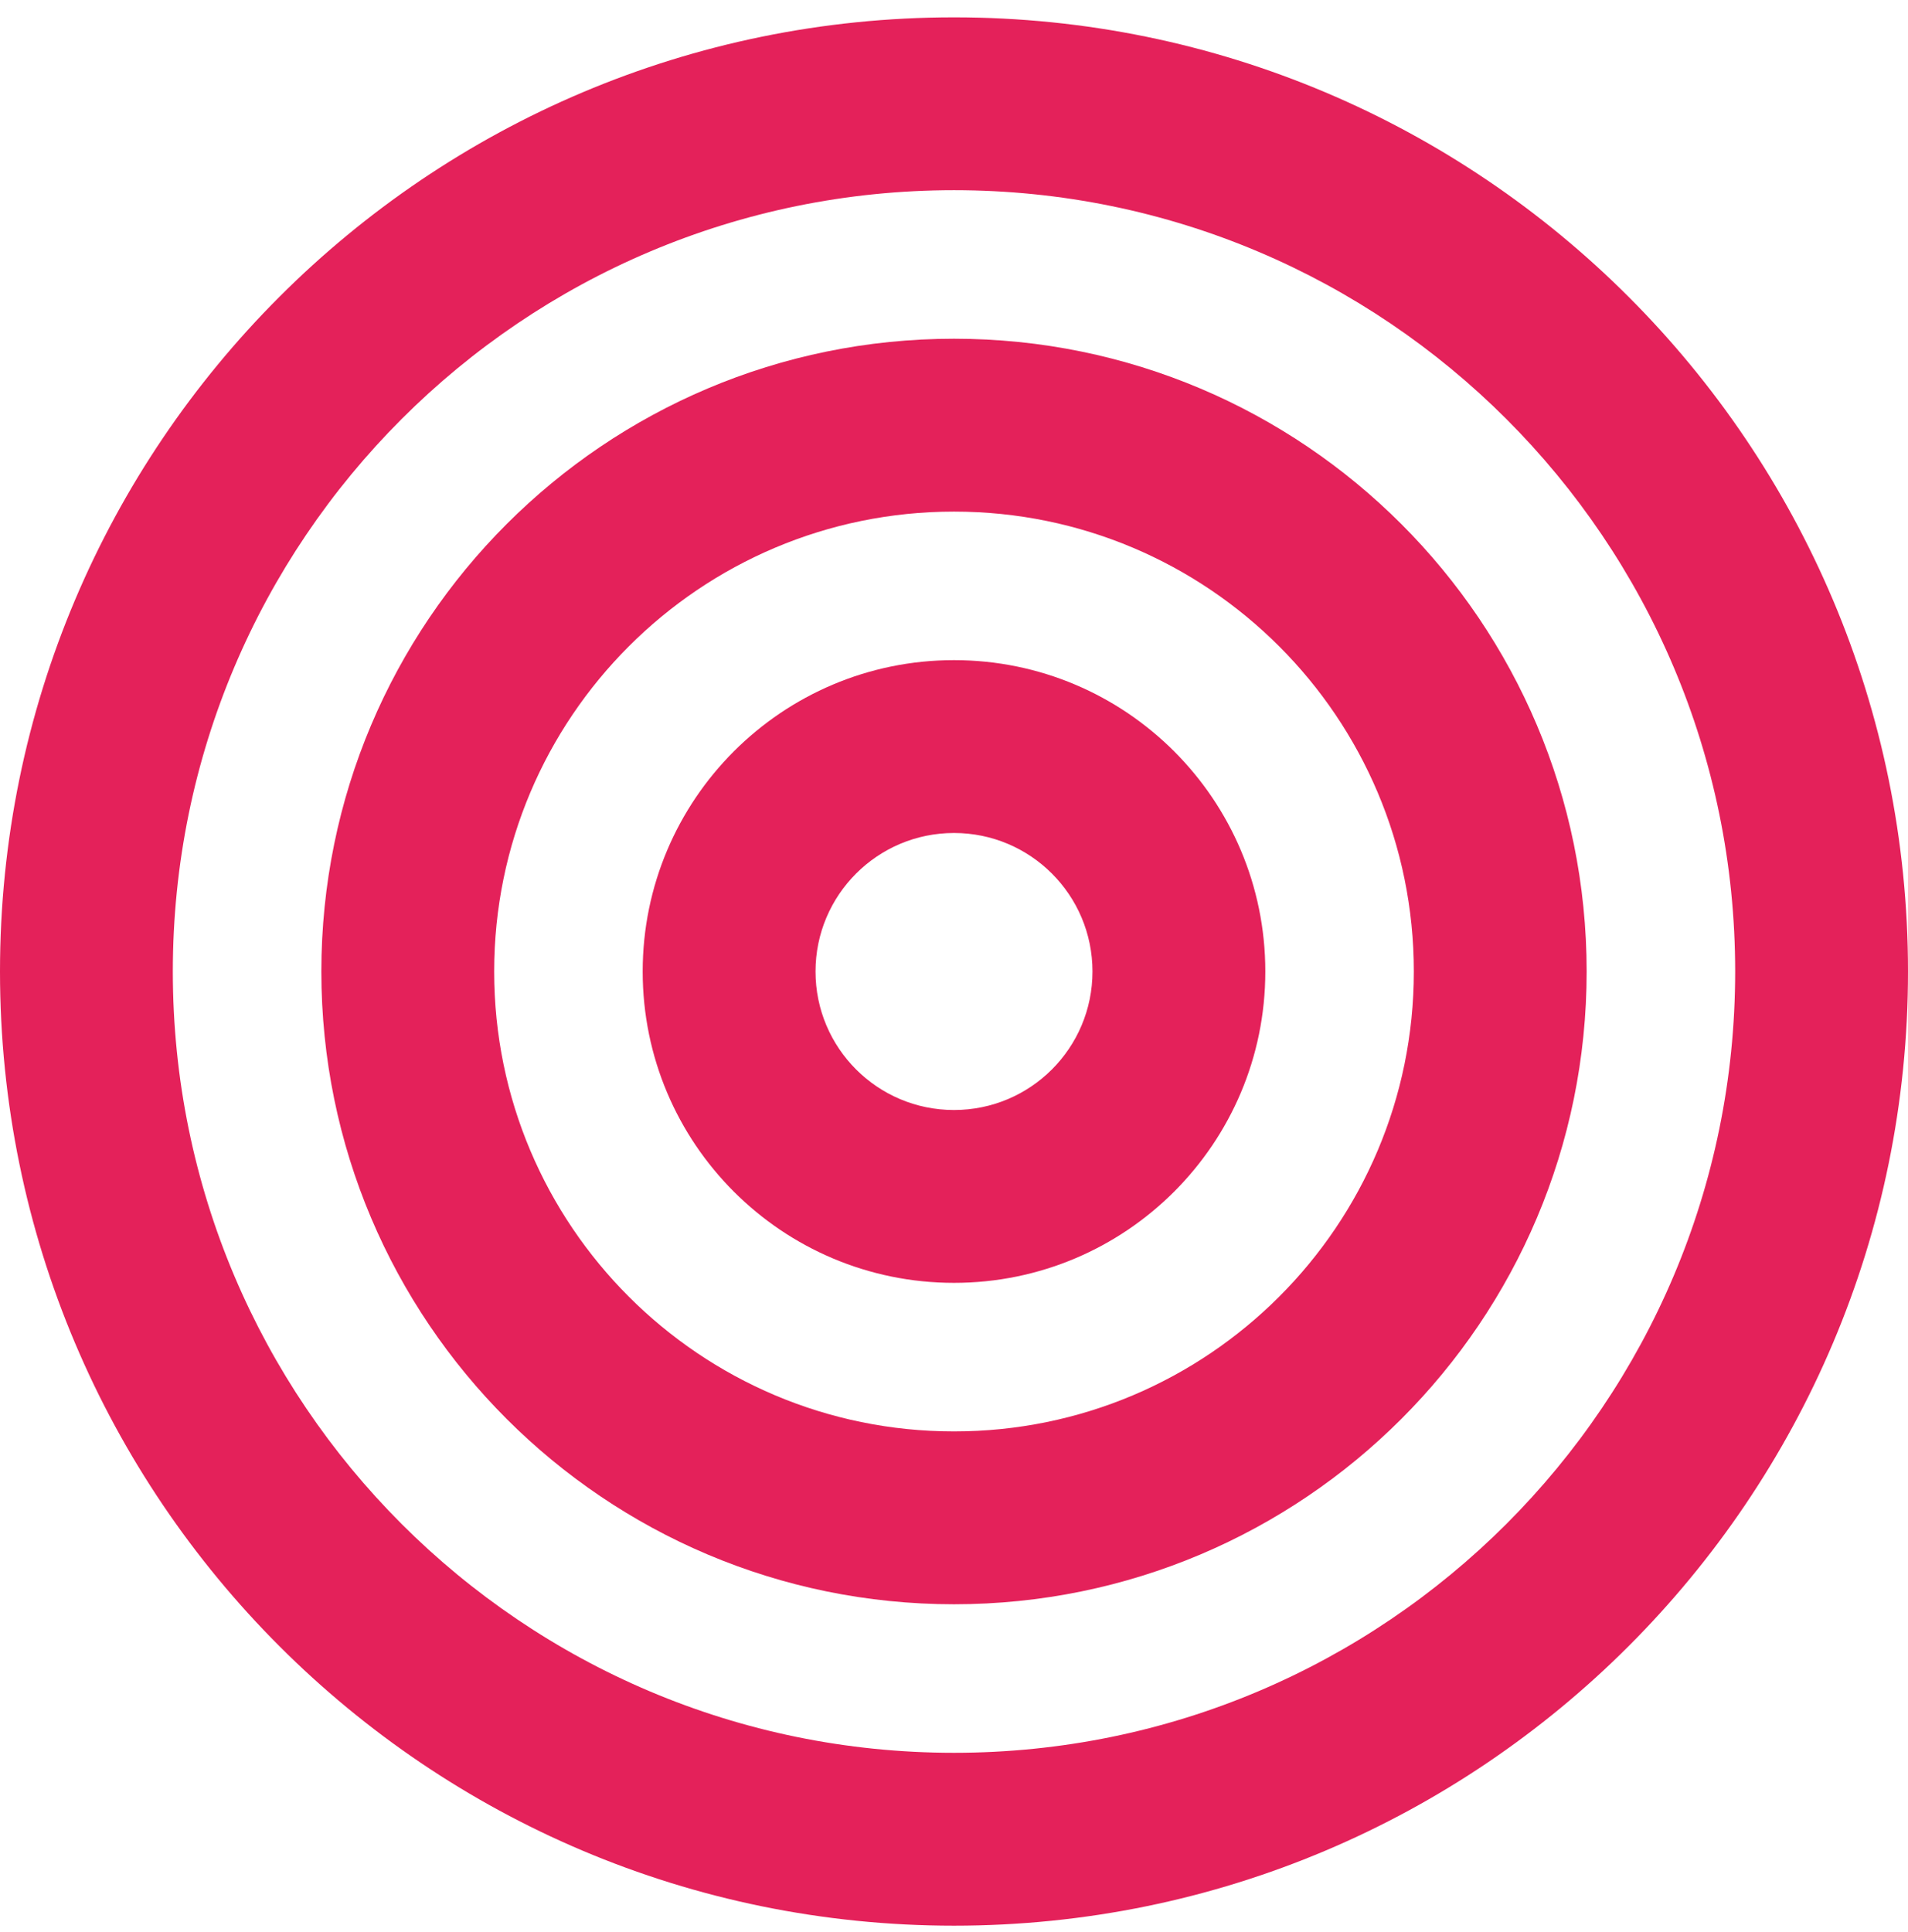 <?xml version="1.0" encoding="UTF-8"?> <svg xmlns="http://www.w3.org/2000/svg" width="80" height="81" viewBox="0 0 80 81" fill="none"> <path fill-rule="evenodd" clip-rule="evenodd" d="M40 73.48C58.089 73.48 72.754 58.816 72.754 40.727C72.754 22.637 58.089 7.973 40 7.973C21.911 7.973 7.246 22.637 7.246 40.727C7.246 58.816 21.911 73.48 40 73.48ZM40 80.727C62.091 80.727 80 62.818 80 40.727C80 18.635 62.091 0.727 40 0.727C17.909 0.727 0 18.635 0 40.727C0 62.818 17.909 80.727 40 80.727Z" fill="#E4215A"></path> <path fill-rule="evenodd" clip-rule="evenodd" d="M40 60.007C50.648 60.007 59.28 51.375 59.28 40.727C59.28 30.079 50.648 21.447 40 21.447C29.352 21.447 20.72 30.079 20.72 40.727C20.72 51.375 29.352 60.007 40 60.007ZM40 67.253C54.65 67.253 66.526 55.377 66.526 40.727C66.526 26.077 54.65 14.2 40 14.2C25.35 14.2 13.474 26.077 13.474 40.727C13.474 55.377 25.35 67.253 40 67.253Z" fill="#E4215A"></path> <path fill-rule="evenodd" clip-rule="evenodd" d="M40 46.533C43.207 46.533 45.806 43.933 45.806 40.727C45.806 37.52 43.207 34.92 40 34.92C36.793 34.92 34.194 37.52 34.194 40.727C34.194 43.933 36.793 46.533 40 46.533ZM40 53.779C47.209 53.779 53.053 47.935 53.053 40.727C53.053 33.518 47.209 27.674 40 27.674C32.791 27.674 26.947 33.518 26.947 40.727C26.947 47.935 32.791 53.779 40 53.779Z" fill="#E4215A"></path> </svg> 